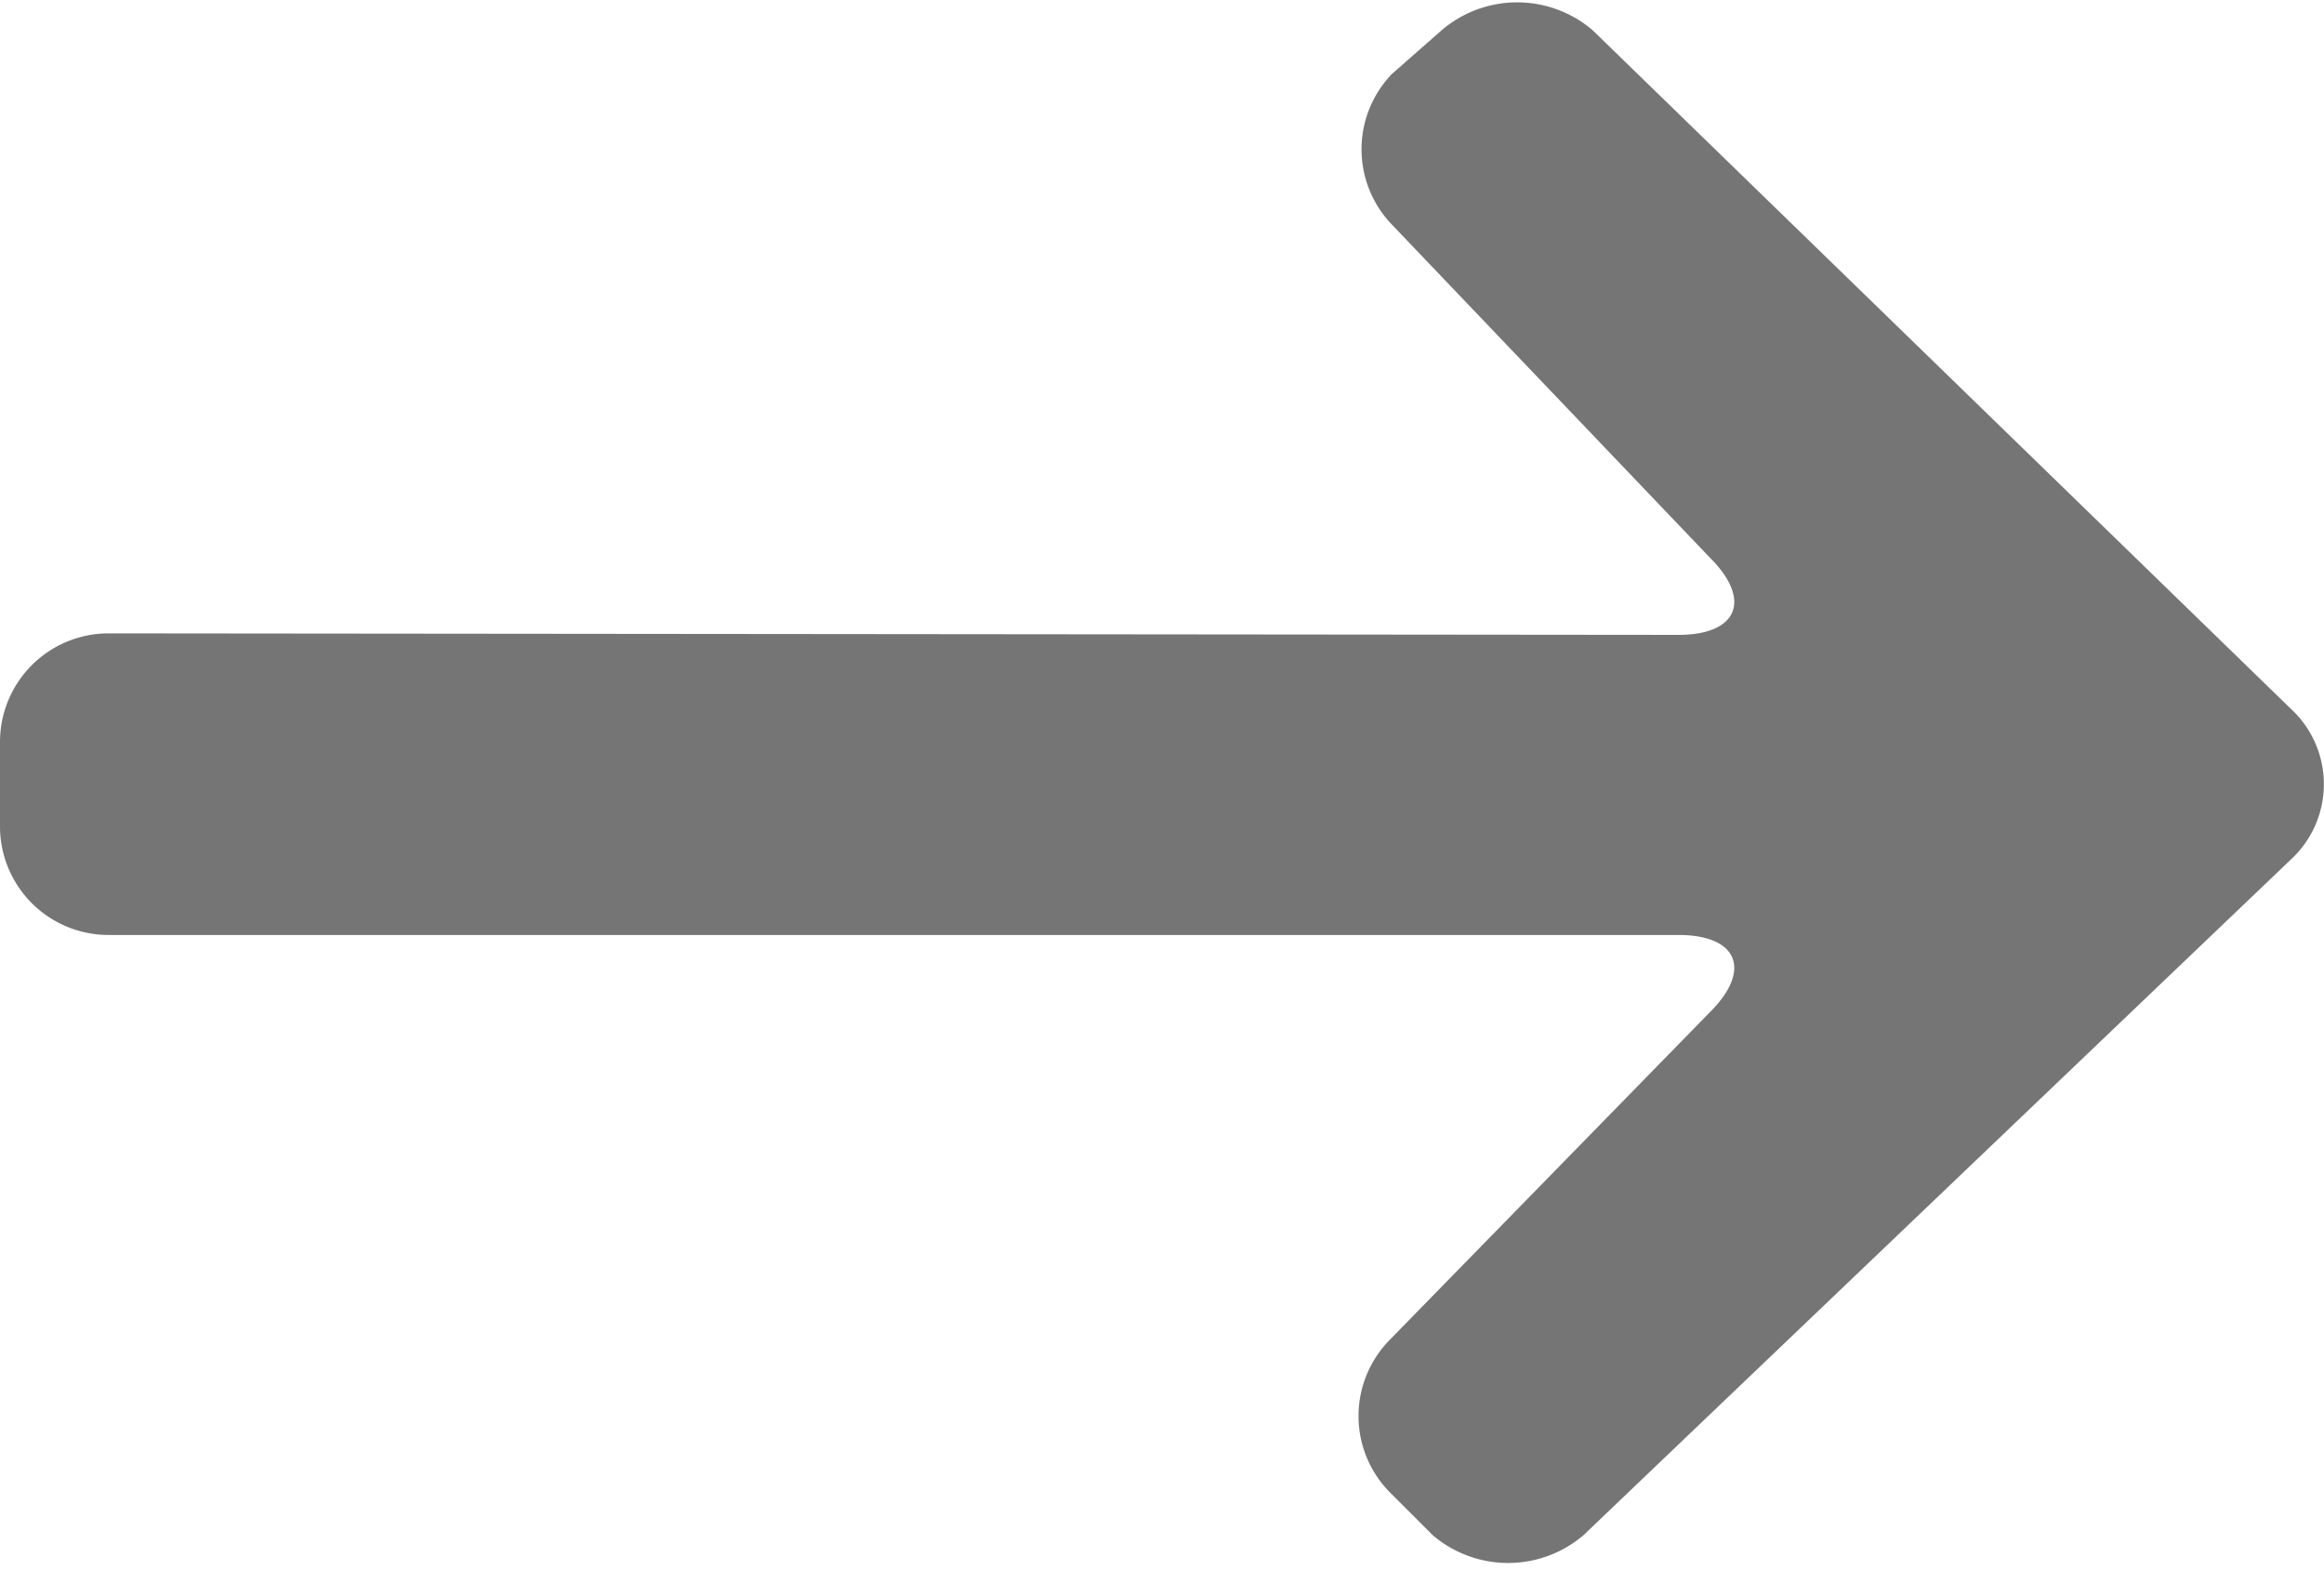 <svg id="Layer_1" data-name="Layer 1" xmlns="http://www.w3.org/2000/svg" viewBox="0 0 15.41 10.41"><defs><style>.cls-1{fill:#757575;}</style></defs><title>Arrow</title><path class="cls-1" d="M.89,4.5a.72.72,0,0,0-.72.72v.56a.72.72,0,0,0,.72.72H11.3c.39,0,.49.23.21.51L9.38,9.19a.72.72,0,0,0,0,1l.29.29a.77.77,0,0,0,1,0L15.36,6a.68.68,0,0,0,0-1L10.73.5a.77.77,0,0,0-1,0L9.4.79a.72.72,0,0,0,0,1L11.51,4c.28.28.18.51-.21.51Z" transform="translate(-0.17 -0.3)"/></svg>
